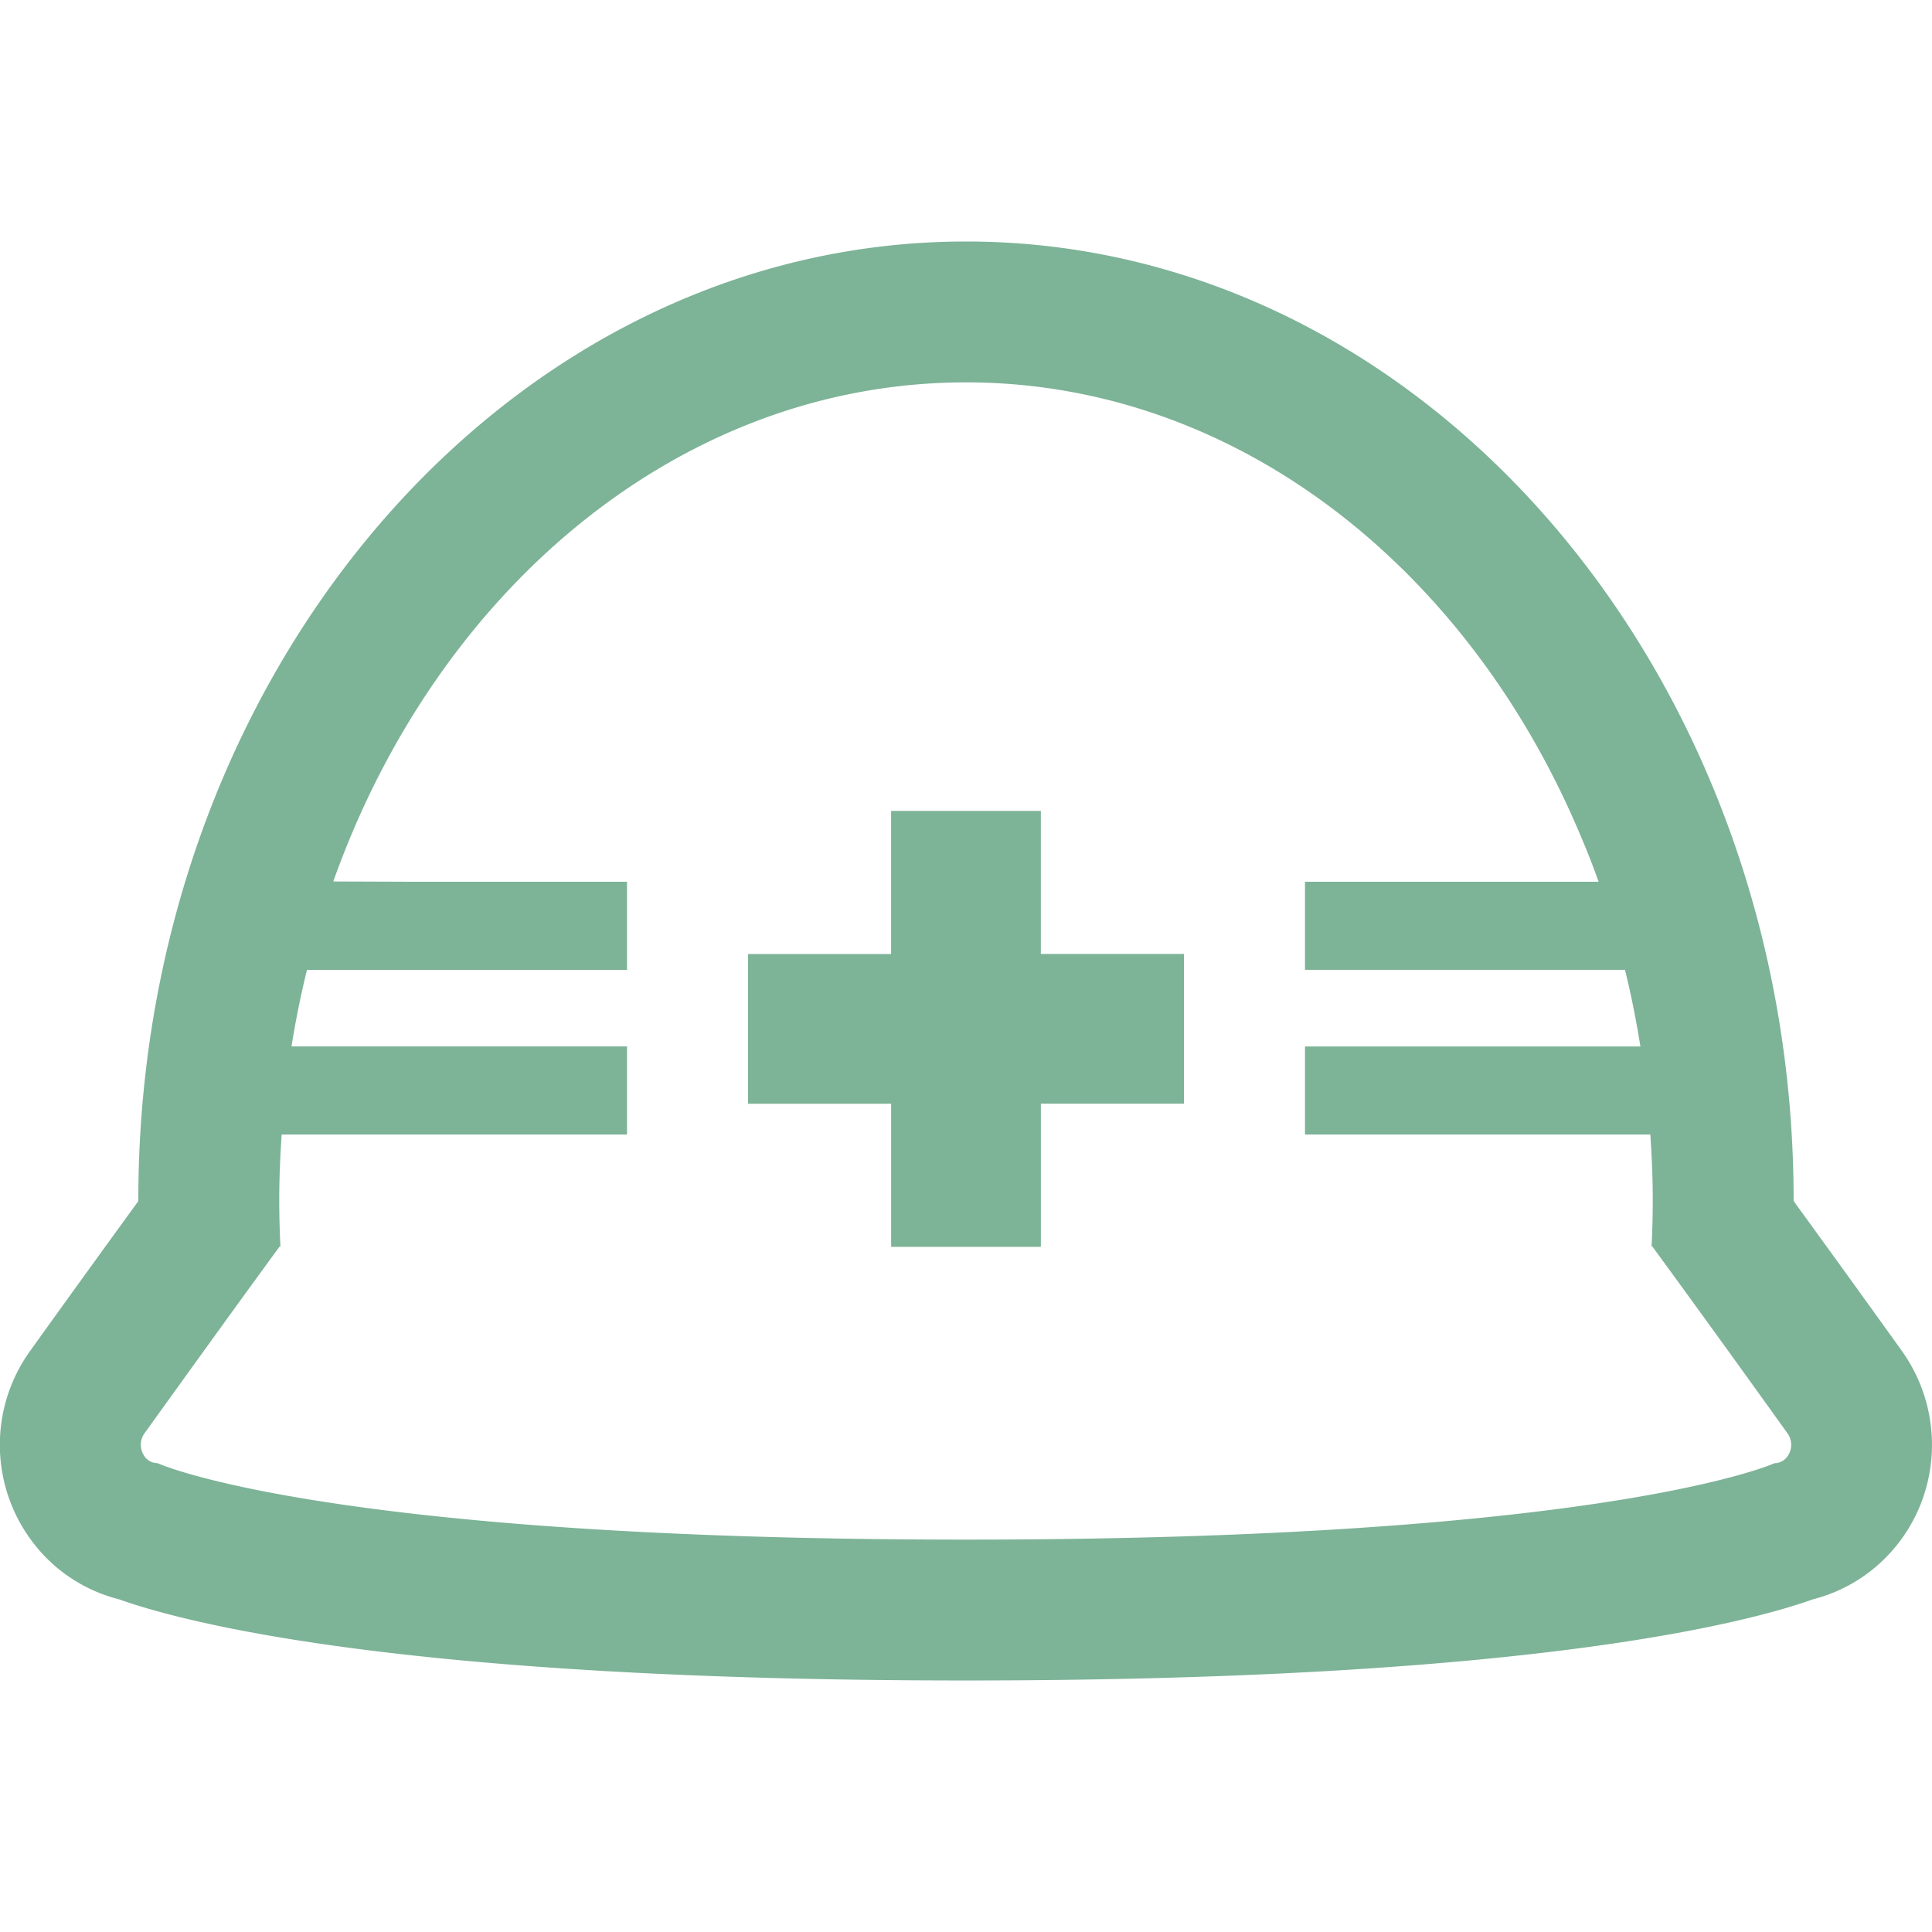 <svg xmlns="http://www.w3.org/2000/svg" xmlns:xlink="http://www.w3.org/1999/xlink" width="80" height="80" viewBox="0 0 80 80"><defs><clipPath id="a"><rect width="80" height="80" transform="translate(-24237 -17678)" fill="#fff"/></clipPath><clipPath id="b"><rect width="80" height="59.585" fill="#7db397"/></clipPath></defs><g transform="translate(24237 17678)" clip-path="url(#a)"><g transform="translate(-24237 -17668)"><g transform="translate(0 0)" clip-path="url(#b)"><path d="M78.76,45.949c-1.661-2.315-3.068-4.259-4.059-5.624-.128-.176-.245-.336-.359-.493l-.072-.107v-.037C74.271,17.8,58.9,0,40,0S5.728,17.8,5.728,39.688v.047l-.429.591c-.991,1.365-2.4,3.309-4.06,5.625A6.654,6.654,0,0,0,1.4,53.917a6.457,6.457,0,0,0,3.521,2.305C7.715,57.217,16.8,59.585,40,59.585s32.293-2.369,35.08-3.364A6.451,6.451,0,0,0,77.3,55.172a6.6,6.6,0,0,0,2.147-2.687,6.68,6.68,0,0,0-.688-6.536M66.193,26.511H54.037v3.647H67.287c.248,1,.452,2.025.621,3.064.005.037.013.073.019.111H54.037v3.645h14.3c.06.895.1,1.8.1,2.711,0,.648-.017,1.289-.048,1.927h.032s.573.781,1.56,2.14,2.385,3.292,4.039,5.6a.816.816,0,0,1,.08.8.745.745,0,0,1-.241.308.634.634,0,0,1-.376.123S66.557,53.752,40,53.752,6.519,50.587,6.517,50.585A.651.651,0,0,1,6,50.327a.884.884,0,0,1-.1-.172.819.819,0,0,1,.08-.8c1.653-2.3,3.053-4.239,4.04-5.6s1.553-2.133,1.559-2.139h.033c-.031-.637-.049-1.279-.049-1.927,0-.913.039-1.816.1-2.711h14.3V33.331H13.949l-1.879,0c.171-1.076.387-2.135.641-3.171H25.963V26.511h-9.2L13.8,26.5C18.117,14.356,28.223,5.833,40,5.833c10.788,0,20.16,7.164,24.979,17.7.437.964.852,1.948,1.215,2.975" transform="translate(0 0)" fill="#7db397"/><path d="M35.355,17.684h-6.2V23.61H23.232v6.2h5.924v5.925h6.2V29.807H41.28v-6.2H35.355Z" transform="translate(7.744 5.894)" fill="#7db397"/></g></g></g></svg>